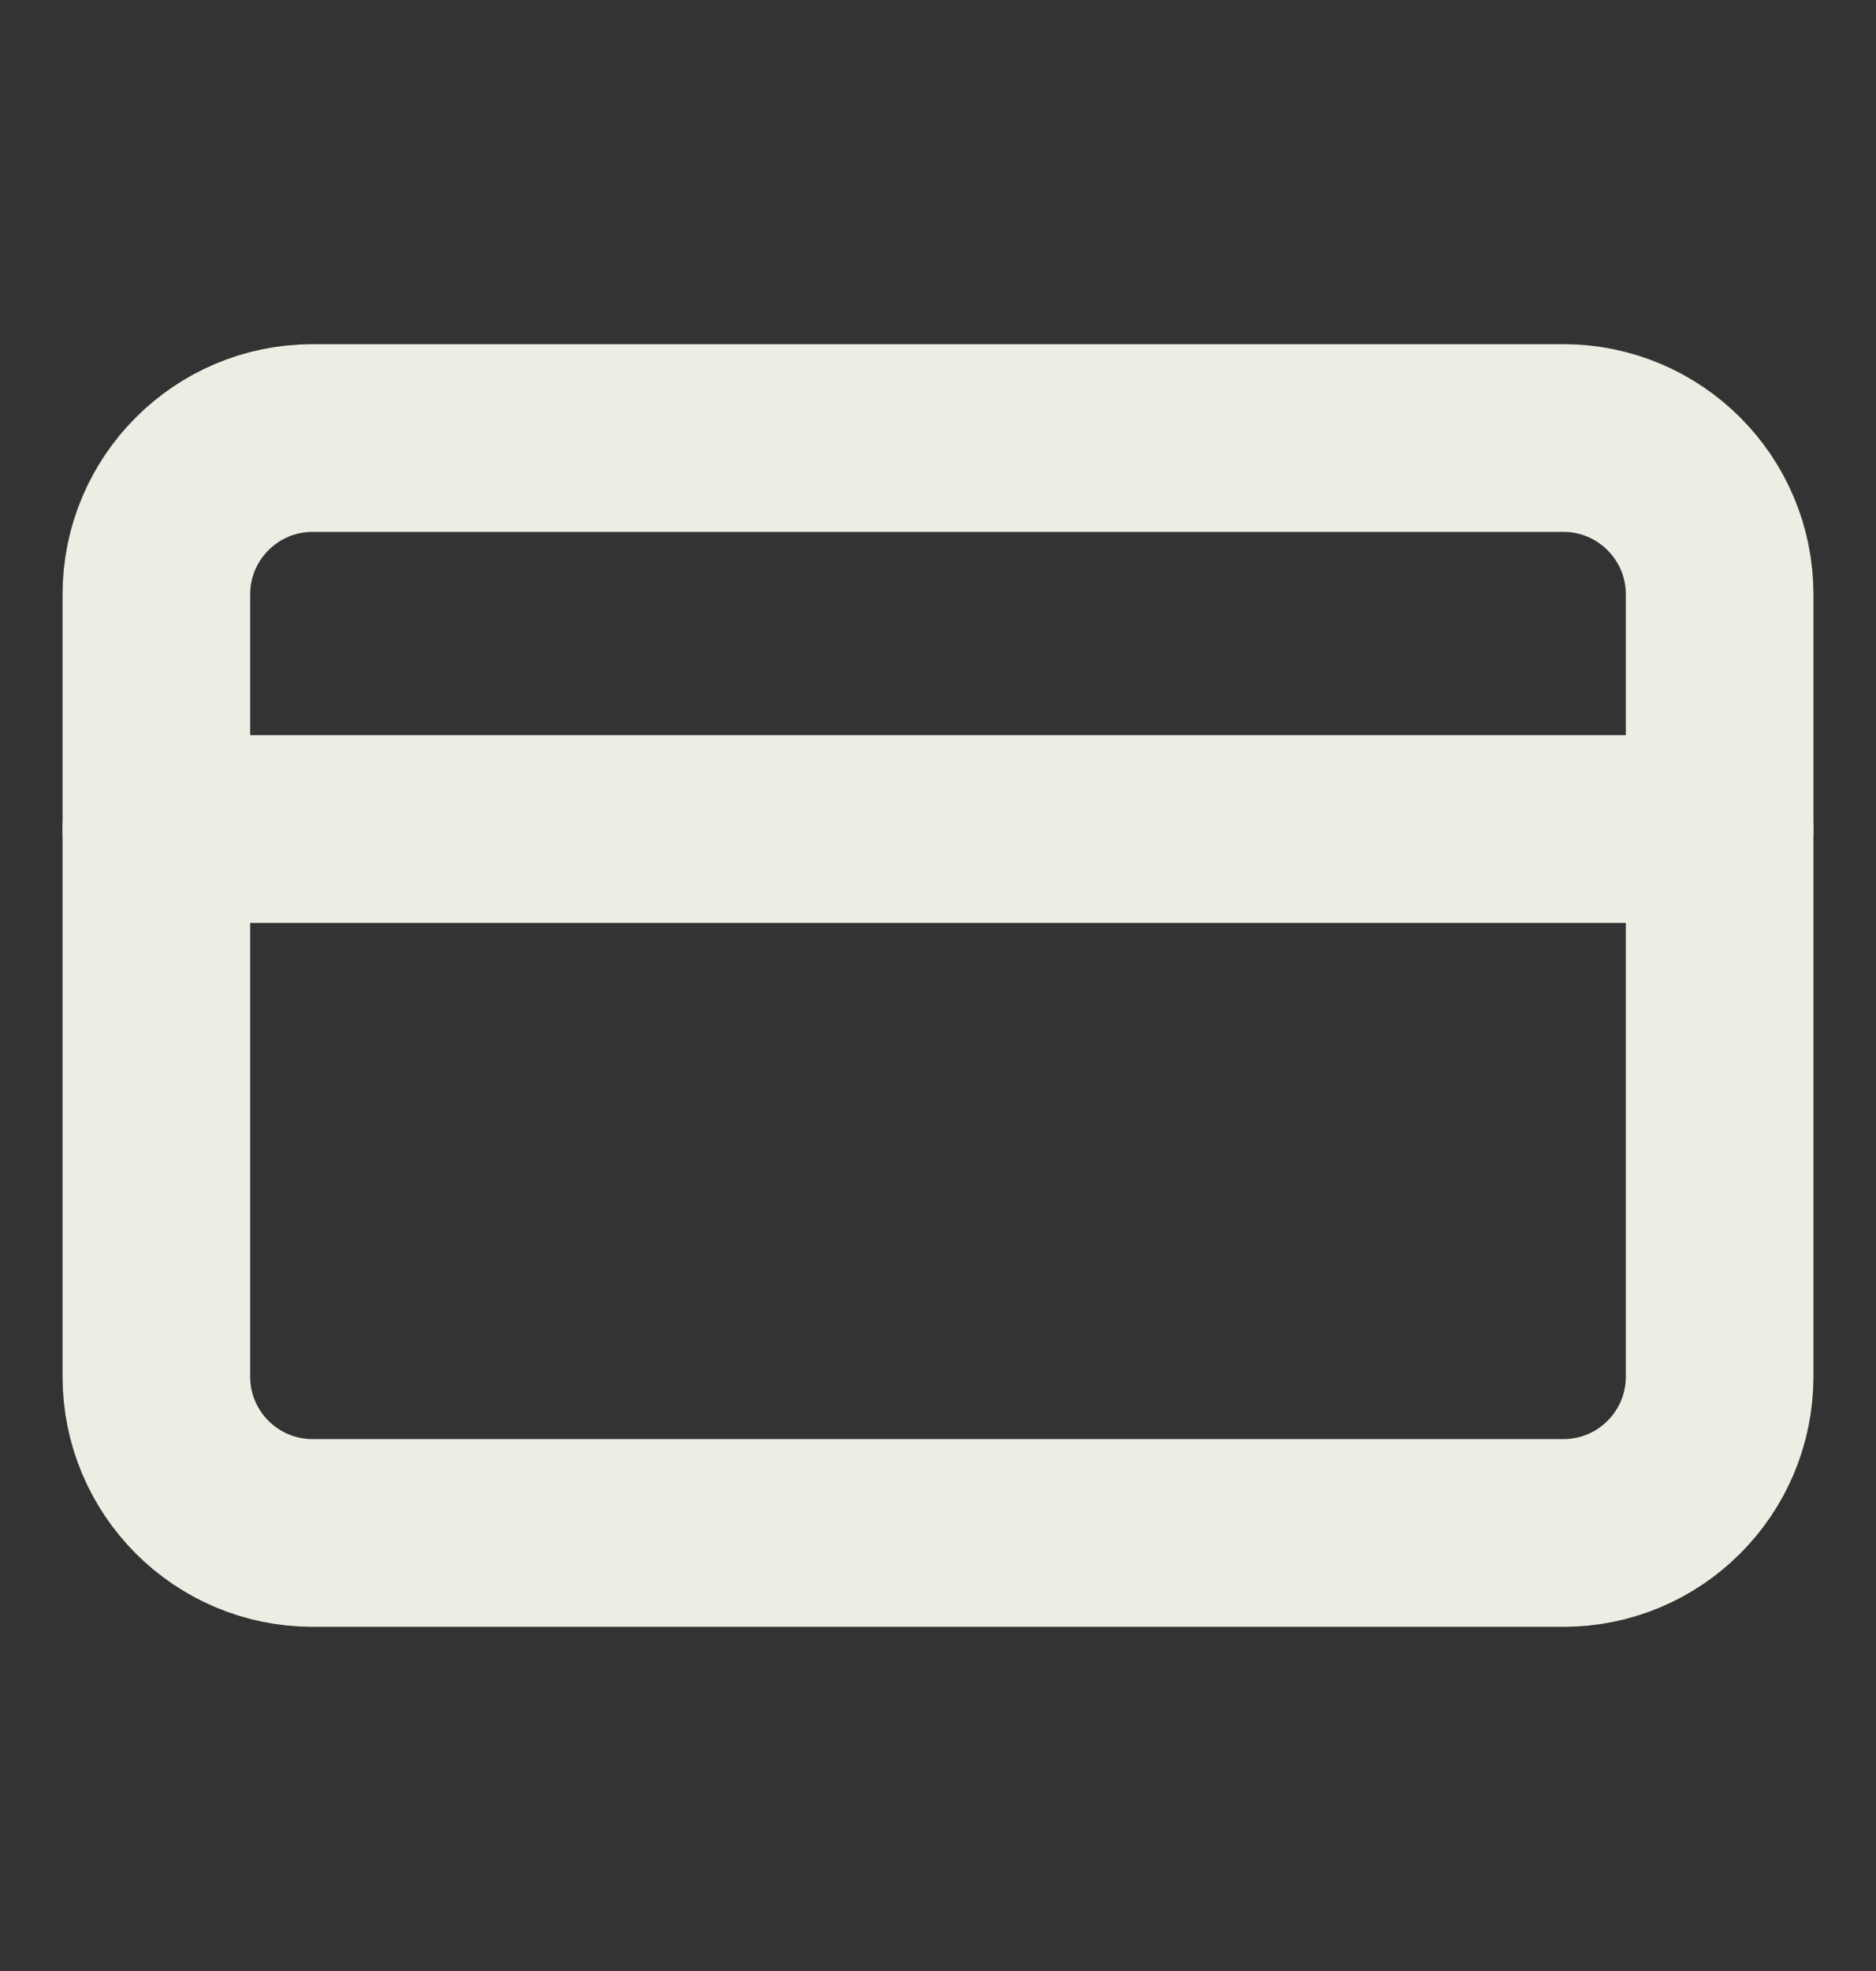 <svg width="20" height="21" viewBox="0 0 20 21" fill="none" xmlns="http://www.w3.org/2000/svg">
<rect x="0" y="0" width="20" height="21" fill="#333333" stroke="none"/>
<path d="M16.667 4.667H3.333C2.413 4.667 1.667 5.413 1.667 6.333V14.667C1.667 15.587 2.413 16.333 3.333 16.333H16.667C17.587 16.333 18.333 15.587 18.333 14.667V6.333C18.333 5.413 17.587 4.667 16.667 4.667Z" stroke="#EDEDE3" stroke-width="2" stroke-linecap="round" stroke-linejoin="round"/>
<path d="M1.667 8.833H18.333" stroke="#EDEDE3" stroke-width="2" stroke-linecap="round" stroke-linejoin="round"/>
</svg>
